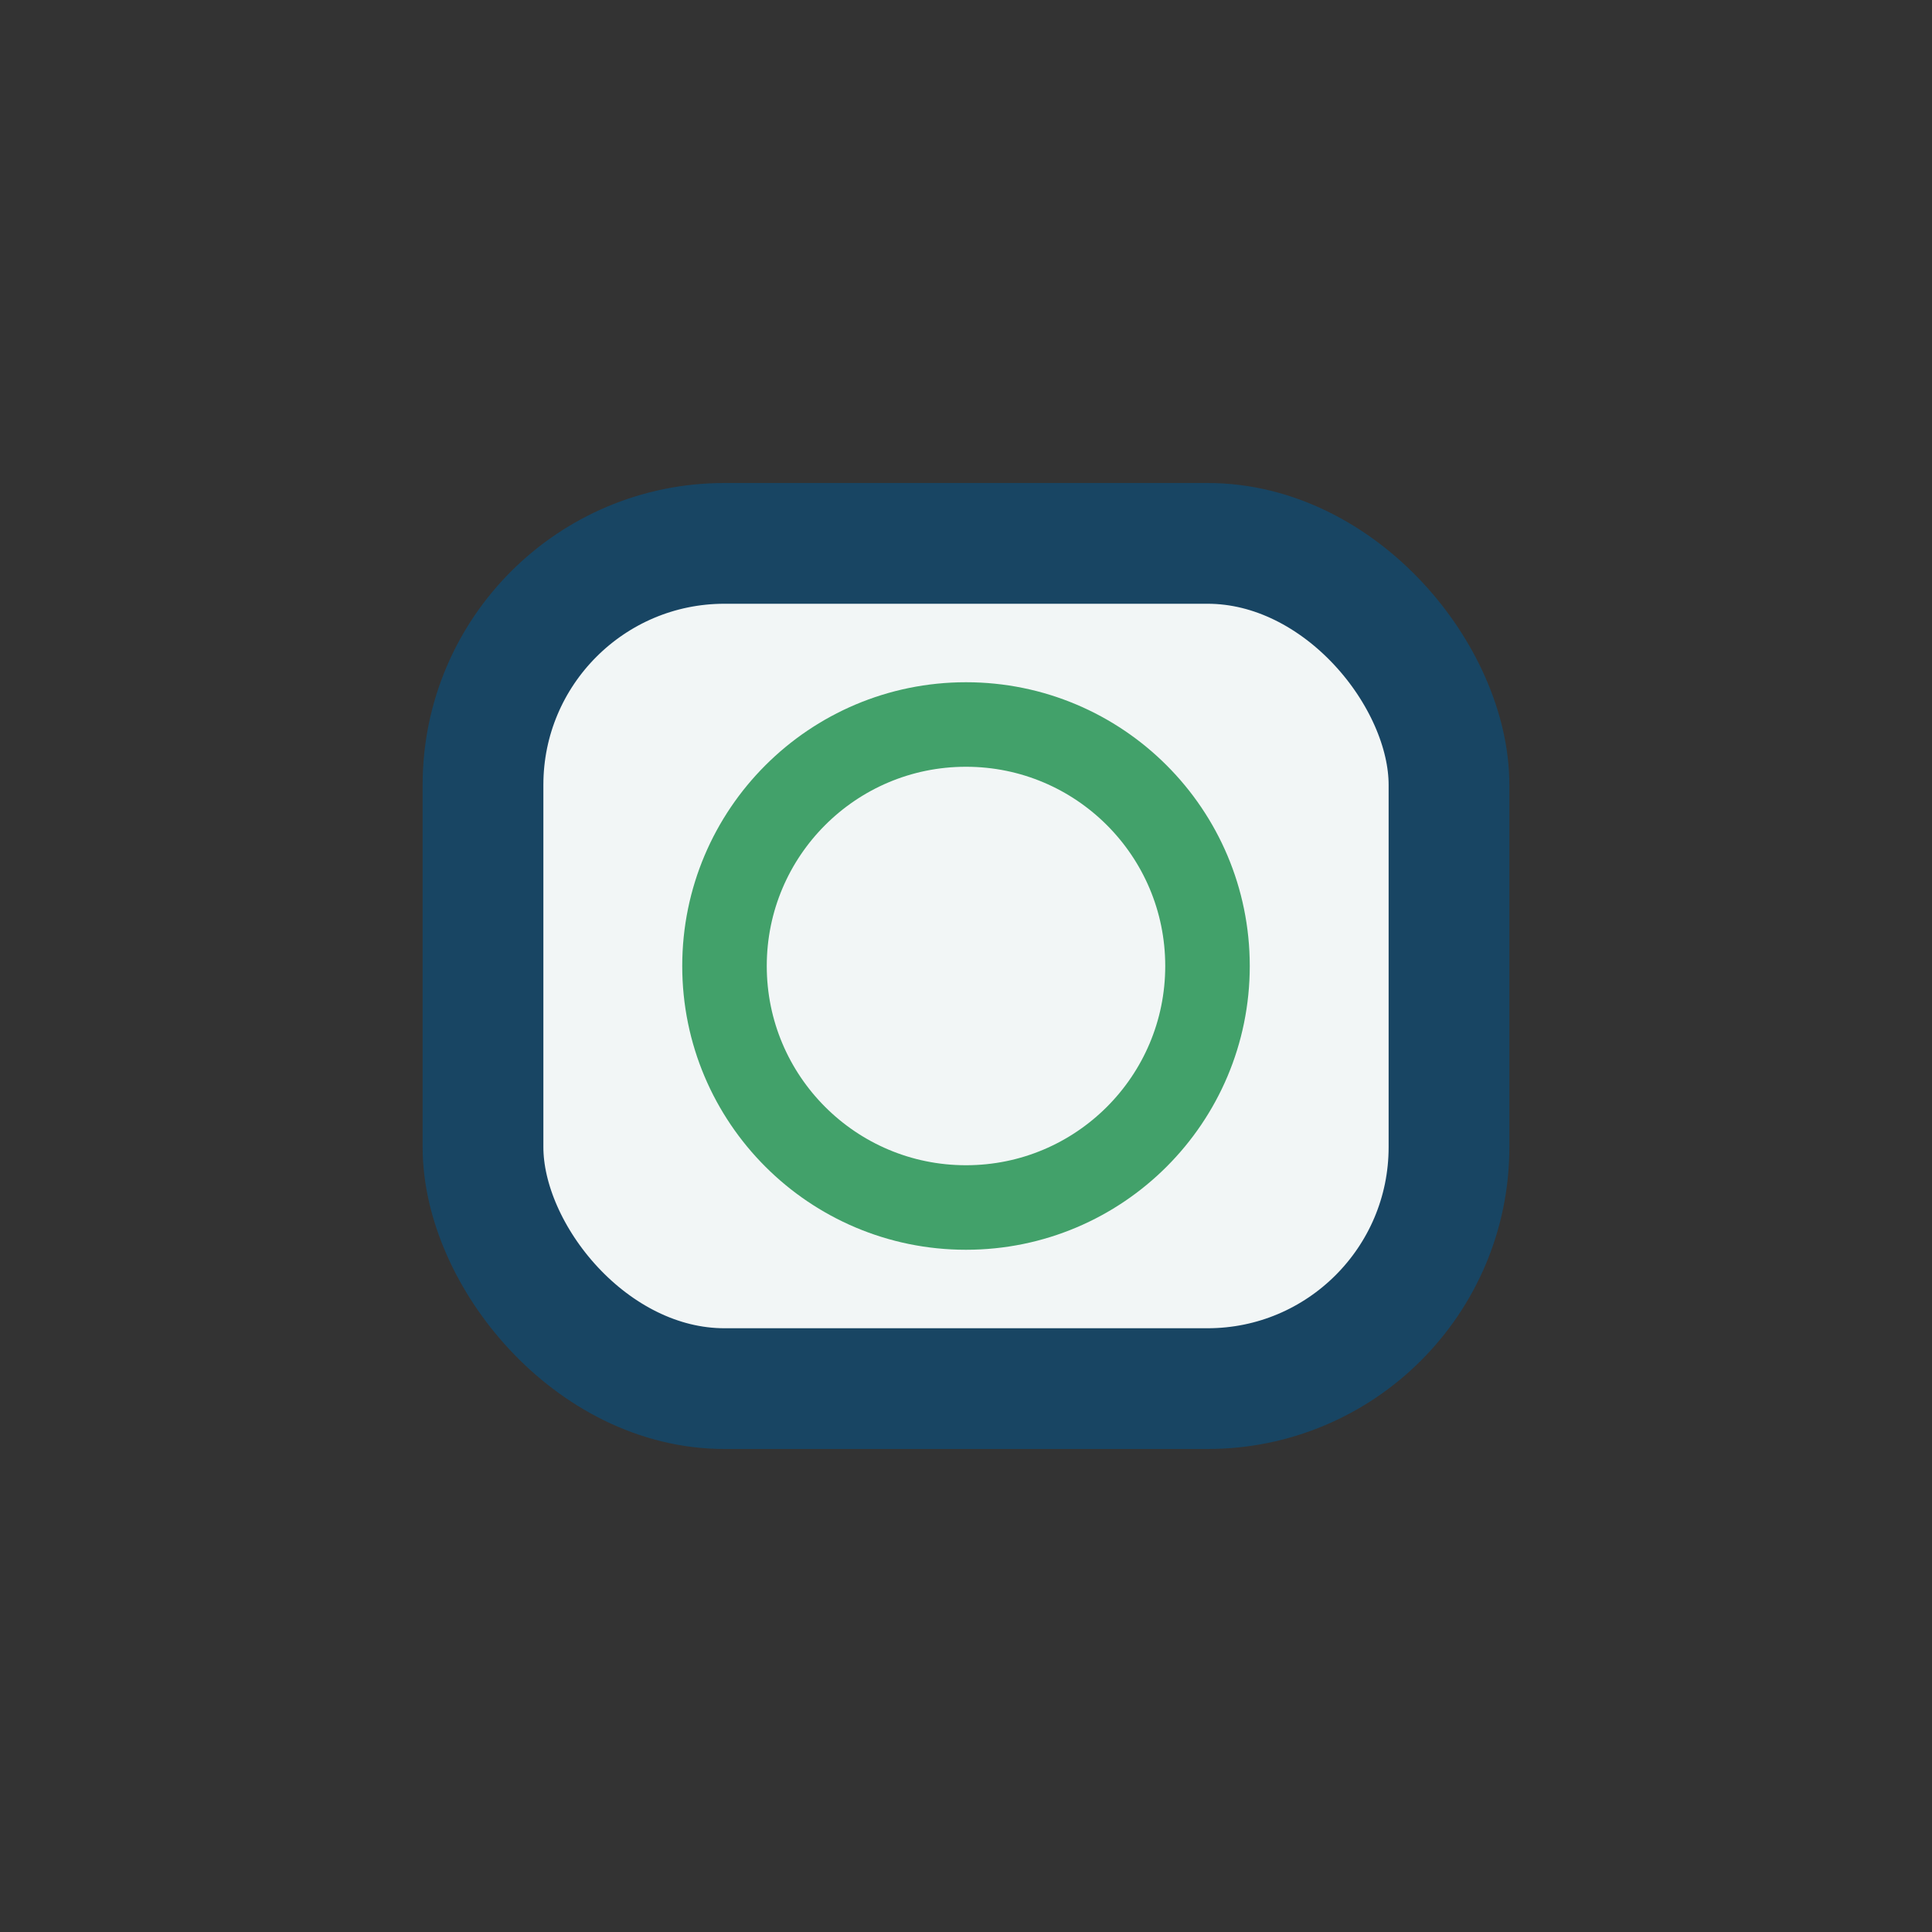 <?xml version="1.0" encoding="UTF-8"?>
<svg xmlns="http://www.w3.org/2000/svg" width="32" height="32" viewBox="0 0 32 32"><rect x="0" y="0" width="32" height="32" fill="#333333" stroke="none"/><rect x="8" y="9" width="16" height="14" rx="4" fill="#F2F6F6" stroke="#184563" stroke-width="2"/><circle cx="16" cy="16" r="4" stroke="#42A16A" stroke-width="1.4" fill="none"/></svg>